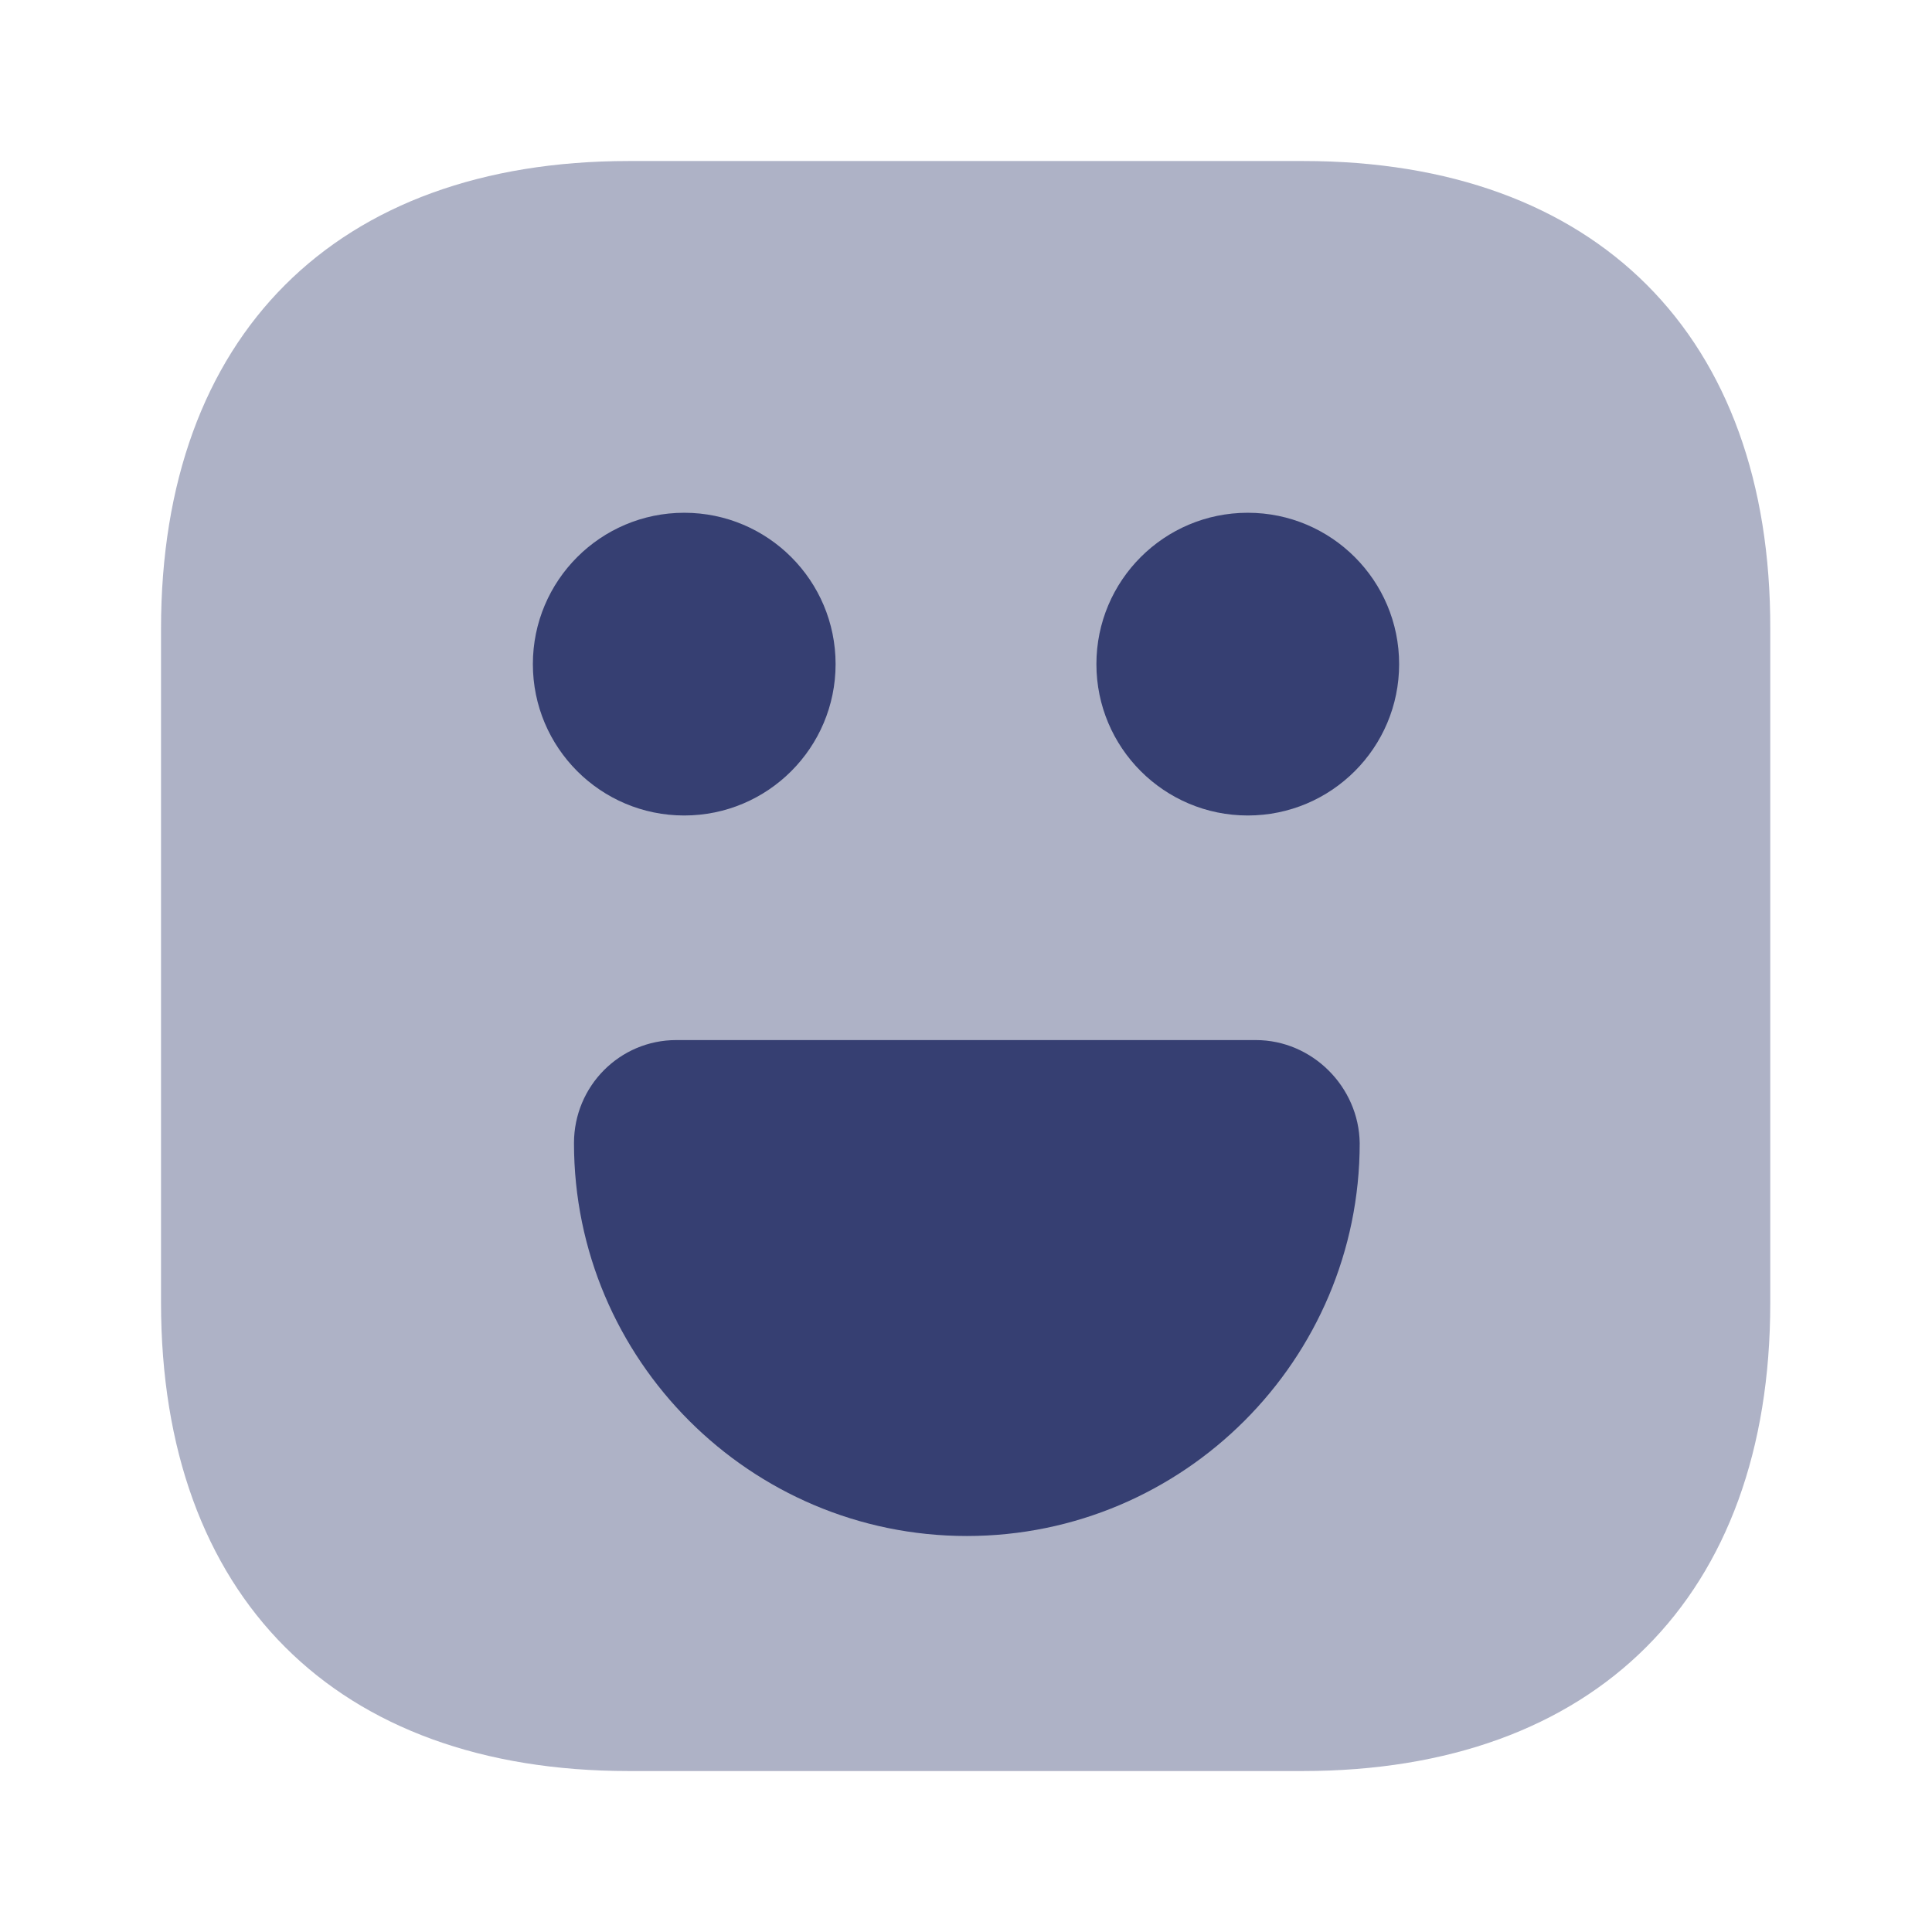 <svg fill="none" height="32" viewBox="0 0 32 32" width="32" xmlns="http://www.w3.org/2000/svg"><g fill="#363f72"><path d="m21.587 2.667h-11.173c-4.853 0-7.747 2.893-7.747 7.747v11.16c0 4.867 2.893 7.76 7.747 7.76h11.16c4.853 0 7.747-2.893 7.747-7.747v-11.173c.013-4.853-2.88-7.747-7.733-7.747z" opacity=".4"/><path d="m20.667 13.507c1.384 0 2.507-1.122 2.507-2.507 0-1.384-1.122-2.507-2.507-2.507s-2.507 1.122-2.507 2.507c0 1.384 1.122 2.507 2.507 2.507z"/><path d="m11.333 13.507c1.384 0 2.507-1.122 2.507-2.507 0-1.384-1.122-2.507-2.507-2.507-1.384 0-2.507 1.122-2.507 2.507 0 1.384 1.122 2.507 2.507 2.507z"/><path d="m20.8 17.227h-9.6c-.933 0-1.693.76-1.693 1.707 0 3.587 2.92 6.507 6.507 6.507 3.587 0 6.507-2.92 6.507-6.507-.013-.933-.787-1.707-1.72-1.707z"/></g></svg>